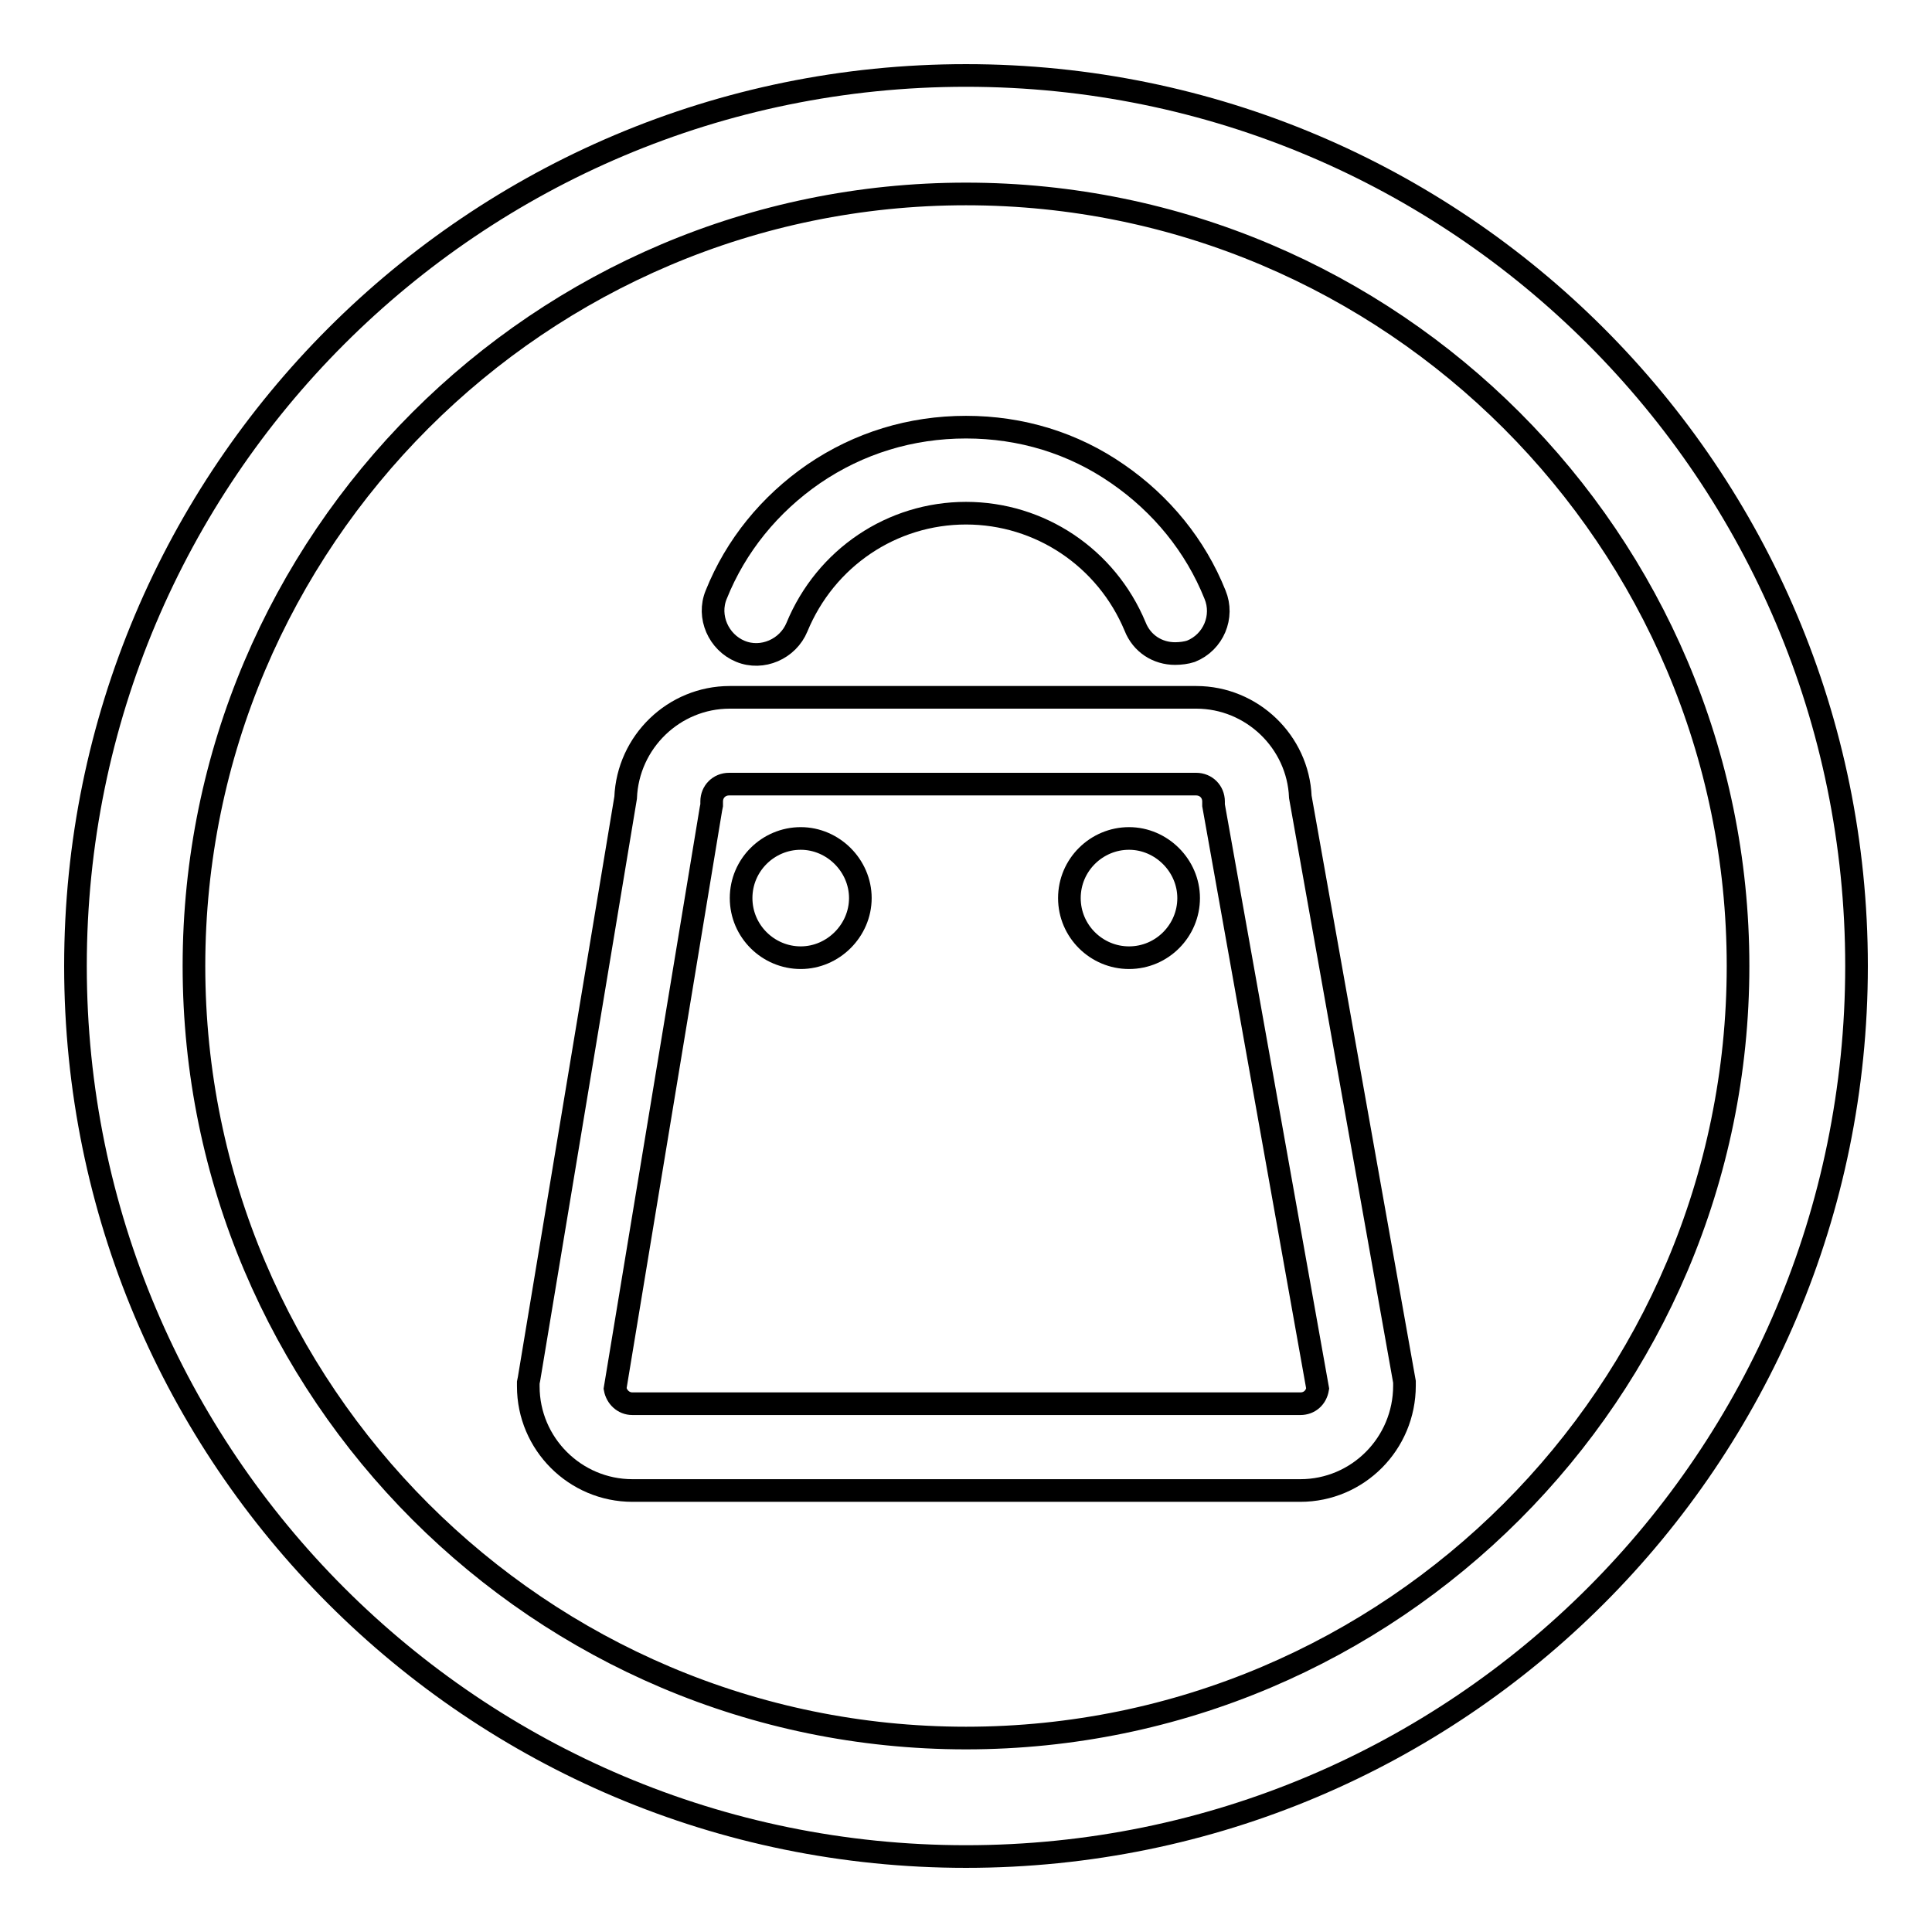 <?xml version="1.0" encoding="utf-8"?>
<!-- Svg Vector Icons : http://www.onlinewebfonts.com/icon -->
<!DOCTYPE svg PUBLIC "-//W3C//DTD SVG 1.1//EN" "http://www.w3.org/Graphics/SVG/1.1/DTD/svg11.dtd">
<svg version="1.1" xmlns="http://www.w3.org/2000/svg" xmlns:xlink="http://www.w3.org/1999/xlink" x="0px" y="0px" viewBox="0 0 256 256" enable-background="new 0 0 256 256" xml:space="preserve">
<g><g><path stroke-width="3" fill-opacity="0" stroke="#000000"  d="M128,25.7c56.4,0,102.3,45.9,102.3,102.3c0,56.4-45.9,102.3-102.3,102.3c-56.4,0-102.3-45.9-102.3-102.3C25.7,71.6,71.6,25.7,128,25.7 M128,10C62.8,10,10,62.8,10,128c0,65.2,52.8,118,118,118c65.2,0,118-52.8,118-118C246,62.8,193.2,10,128,10"/><path stroke-width="3" fill-opacity="0" stroke="#000000"  d="M155.7,86.6c-2.3,0-4.4-1.3-5.3-3.6C146.6,73.9,137.8,68,128,68s-18.6,5.9-22.4,15.1c-1.2,2.9-4.6,4.4-7.5,3.2c-2.9-1.2-4.4-4.6-3.2-7.5c2.6-6.5,7.1-12,12.9-16c6-4.1,12.9-6.2,20.2-6.2s14.2,2.1,20.1,6.2c5.8,4,10.3,9.5,12.9,16c1.2,2.9-0.2,6.3-3.2,7.5C157.2,86.5,156.4,86.6,155.7,86.6z"/><path stroke-width="3" fill-opacity="0" stroke="#000000"  d="M172.3,197.5H83.8c-7.6,0-13.8-6.2-13.8-13.8v-0.5l0.1-0.5l12.8-77c0.3-7.4,6.4-13.3,13.8-13.3h61.8c7.4,0,13.5,5.9,13.8,13.2l13.8,77.5v0.5C186.1,191.3,179.9,197.5,172.3,197.5z M81.5,184c0.2,1.1,1.1,2,2.3,2h88.5c1.2,0,2.1-0.8,2.3-2l-13.8-77.3v-0.5c0-1.3-1-2.3-2.3-2.3H96.6c-1.3,0-2.3,1-2.3,2.3v0.5l-0.1,0.5L81.5,184z"/><path stroke-width="3" fill-opacity="0" stroke="#000000"  d="M98.2,119c0,4.4,3.6,7.9,7.9,7.9s7.9-3.6,7.9-7.9s-3.6-7.9-7.9-7.9S98.2,114.6,98.2,119z"/><path stroke-width="3" fill-opacity="0" stroke="#000000"  d="M141.7,119c0,4.4,3.6,7.9,7.9,7.9c4.4,0,7.9-3.6,7.9-7.9s-3.6-7.9-7.9-7.9C145.3,111.1,141.7,114.6,141.7,119z"/></g></g>
</svg>